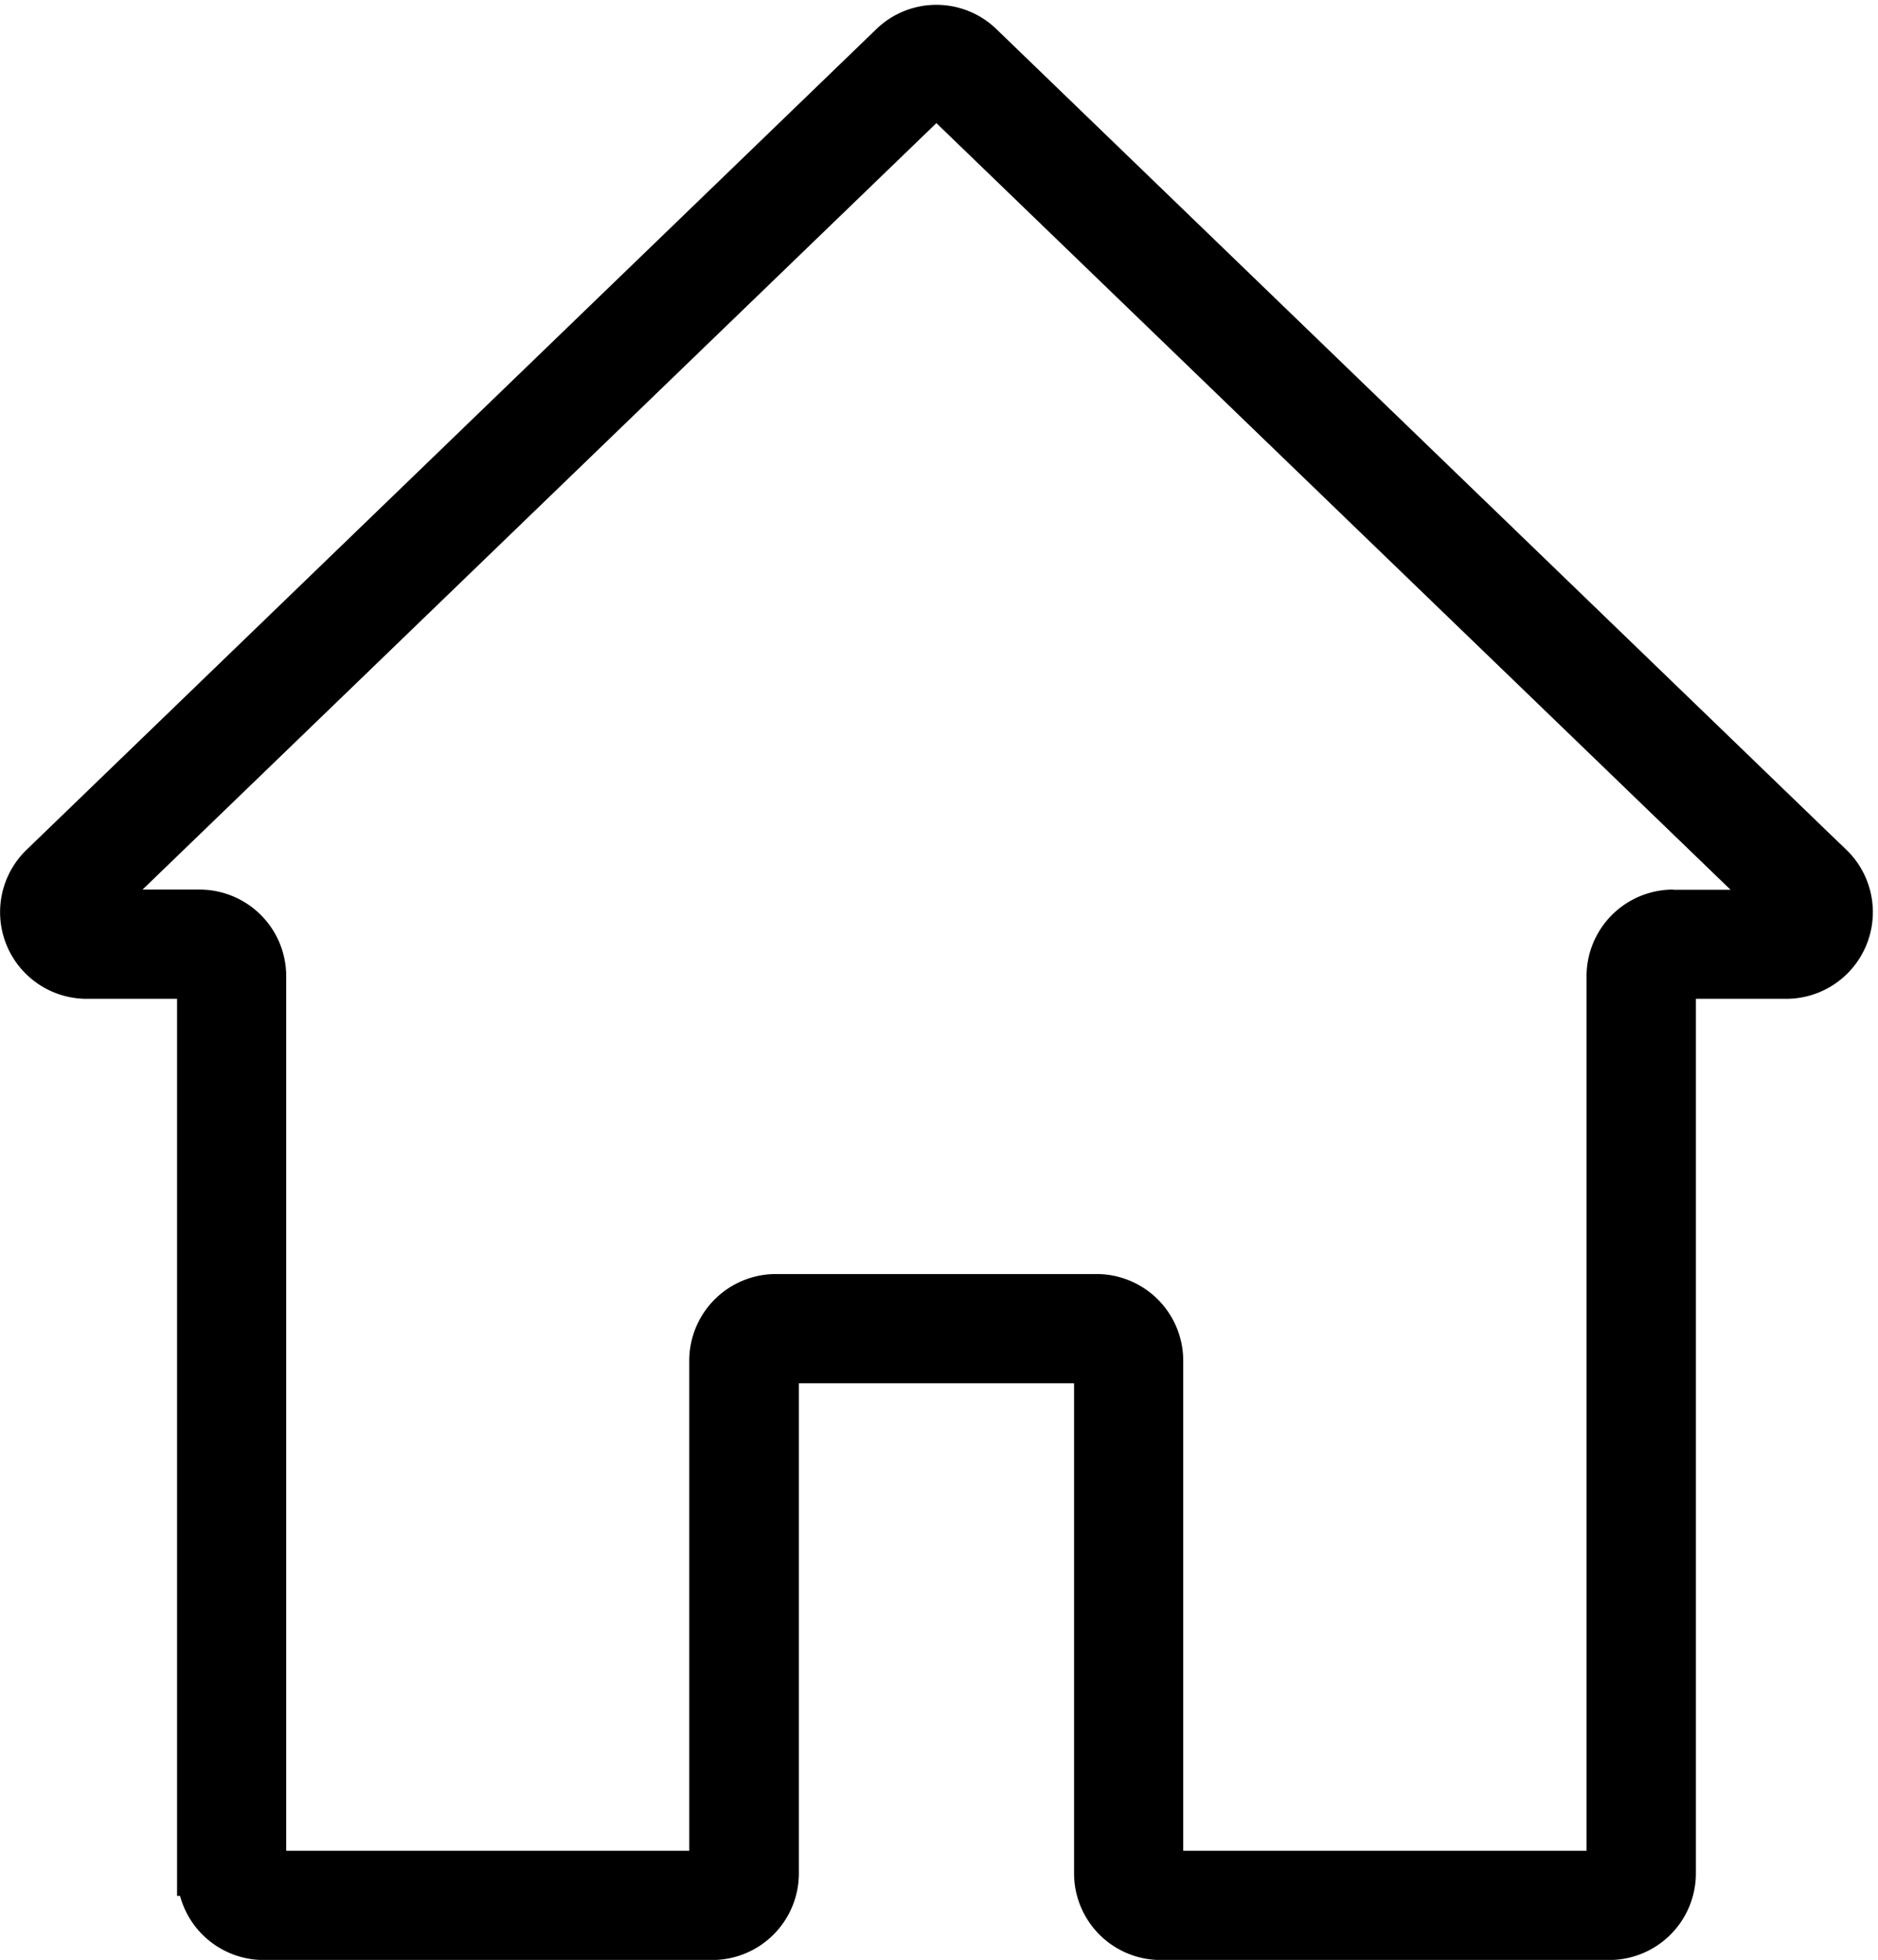 <svg xmlns="http://www.w3.org/2000/svg" width="20.8" height="21.706" viewBox="0 0 20.8 21.706">
  <g id="homepage" transform="translate(-10.006 0.304)">
    <g id="Group_58990" data-name="Group 58990" transform="translate(10.256 0.001)">
      <g id="Group_58989" data-name="Group 58989" transform="translate(0 0)">
        <path id="Path_12315" data-name="Path 12315" d="M30.282,9.288,20.87.2a.706.706,0,0,0-.986,0L10.473,9.288a.71.71,0,0,0,.493,1.22h1.251v9.935a.71.71,0,0,0,.71.71h4.967a.71.71,0,0,0,.71-.71V14.766h3.548v5.677a.71.71,0,0,0,.71.71h4.967a.71.71,0,0,0,.71-.71V10.508h1.251a.71.71,0,0,0,.493-1.22Zm-1.744.51a.71.71,0,0,0-.71.71v9.935H22.861V14.766a.71.71,0,0,0-.71-.71H18.6a.71.71,0,0,0-.71.71v5.677H12.926V10.508a.71.71,0,0,0-.71-.71H10.966L20.377.712,29.792,9.8H28.538Z" transform="translate(-10.256 -0.001)" stroke="#000" stroke-width="0.5"/>
      </g>
    </g>
  </g>
</svg>
